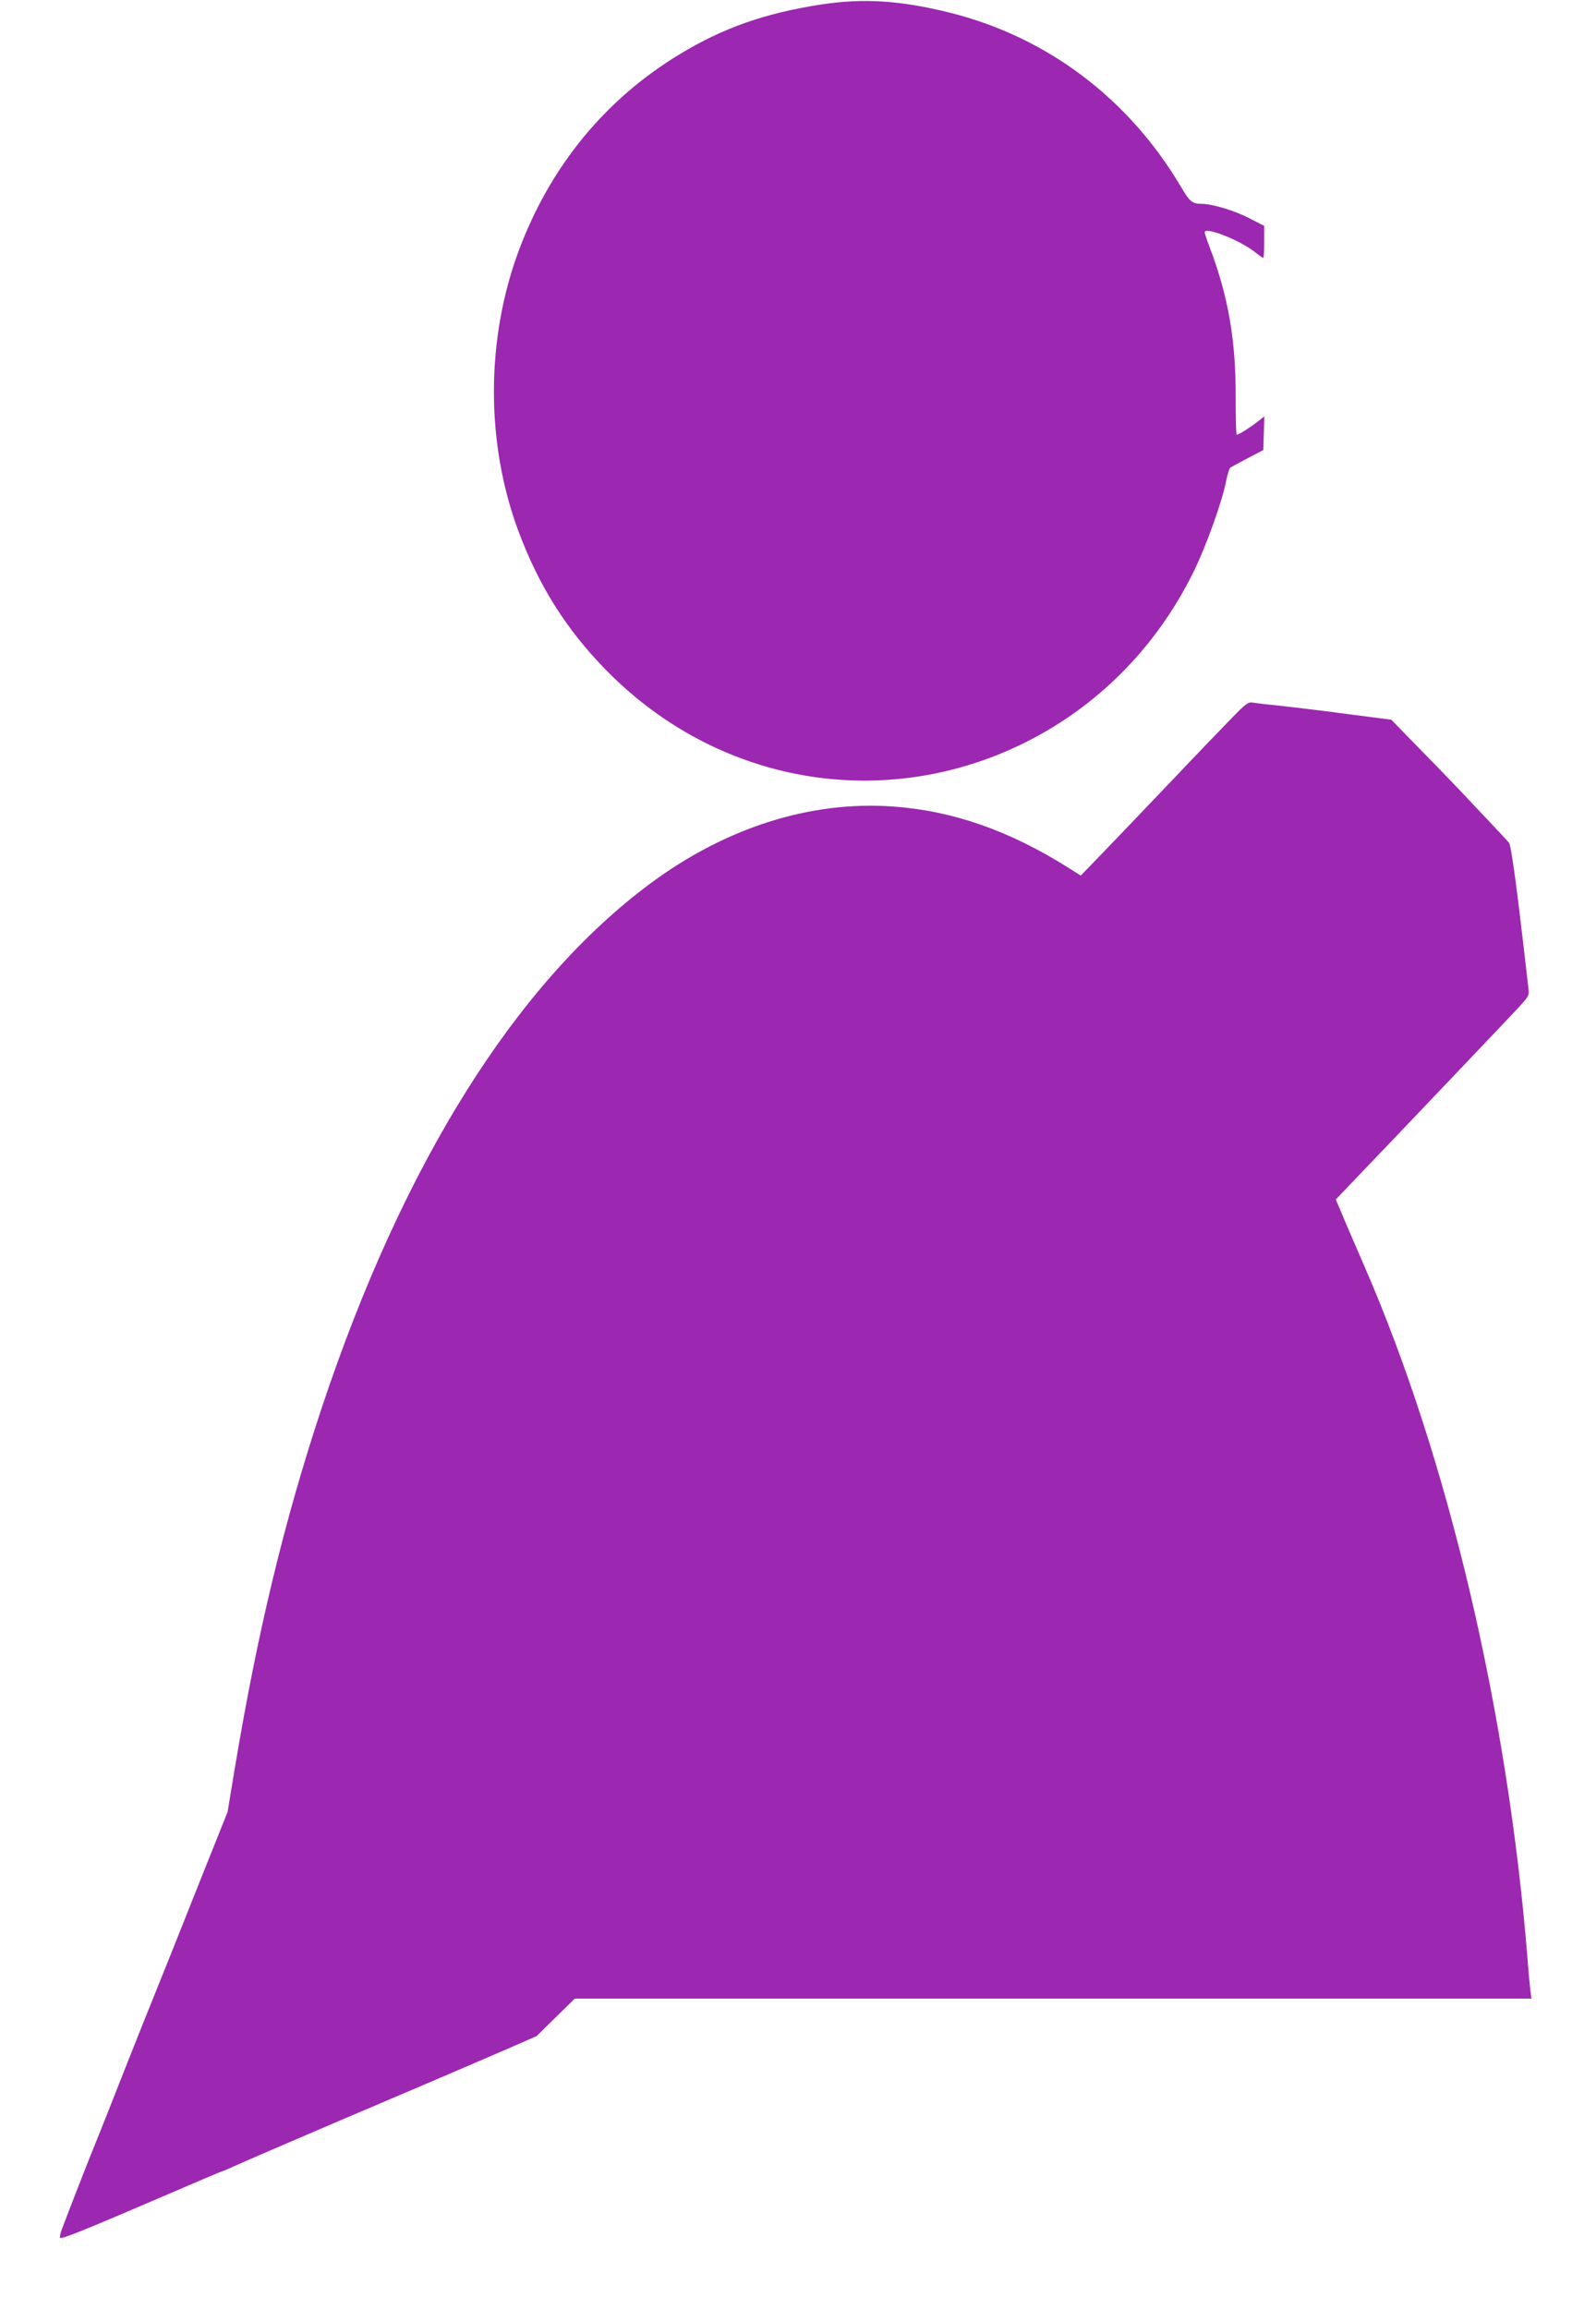 <?xml version="1.0" standalone="no"?>
<!DOCTYPE svg PUBLIC "-//W3C//DTD SVG 20010904//EN"
 "http://www.w3.org/TR/2001/REC-SVG-20010904/DTD/svg10.dtd">
<svg version="1.0" xmlns="http://www.w3.org/2000/svg"
 width="885pt" height="1280pt" viewBox="0 0 885 1280"
 preserveAspectRatio="xMidYMid meet">
<g transform="translate(0,1280) scale(0.1,-0.1)"
fill="#9c27b0" stroke="none">
<path d="M4553 12775 c-311 -48 -542 -129 -783 -275 -414 -250 -721 -624 -895
-1094 -181 -490 -182 -1063 0 -1551 112 -301 264 -543 484 -768 579 -593 1426
-774 2182 -468 472 192 850 547 1080 1016 69 142 157 387 179 503 7 34 17 66
23 70 6 4 49 27 96 52 l86 45 3 94 3 93 -38 -30 c-42 -33 -104 -72 -115 -72
-4 0 -6 93 -6 208 1 318 -41 560 -146 836 -14 37 -26 73 -26 78 0 33 187 -40
273 -105 26 -21 49 -37 52 -37 3 0 5 40 5 89 l0 89 -80 41 c-82 43 -208 81
-267 81 -51 0 -66 12 -113 92 -289 490 -742 832 -1280 967 -276 69 -483 82
-717 46z"/>
<path d="M6832 8821 c-48 -49 -204 -211 -347 -362 -143 -150 -312 -327 -376
-393 l-116 -120 -65 41 c-329 208 -646 319 -979 342 -456 32 -925 -117 -1343
-427 -745 -553 -1371 -1552 -1822 -2907 -207 -624 -356 -1239 -484 -2010 l-38
-230 -152 -380 c-142 -358 -205 -515 -320 -800 -26 -66 -83 -208 -125 -315
-42 -107 -98 -249 -125 -315 -46 -112 -154 -390 -195 -498 -10 -26 -15 -50
-12 -53 9 -9 139 44 630 255 141 61 259 111 262 111 3 0 64 26 137 59 73 32
198 86 278 120 80 34 201 86 270 116 69 29 175 74 235 100 288 122 524 224
670 287 l160 70 106 104 106 104 2652 0 2653 0 -6 47 c-3 27 -11 107 -16 178
-111 1371 -440 2767 -902 3830 -55 127 -114 263 -130 303 l-31 72 79 83 c323
337 881 924 933 980 60 65 62 69 56 110 -3 23 -14 121 -25 217 -44 378 -71
575 -83 589 -7 8 -55 60 -108 116 -52 55 -129 136 -170 180 -42 44 -143 149
-225 232 l-149 153 -225 29 c-124 17 -290 37 -370 46 -80 8 -158 17 -173 20
-26 4 -39 -6 -115 -84z"/>
</g>
</svg>
